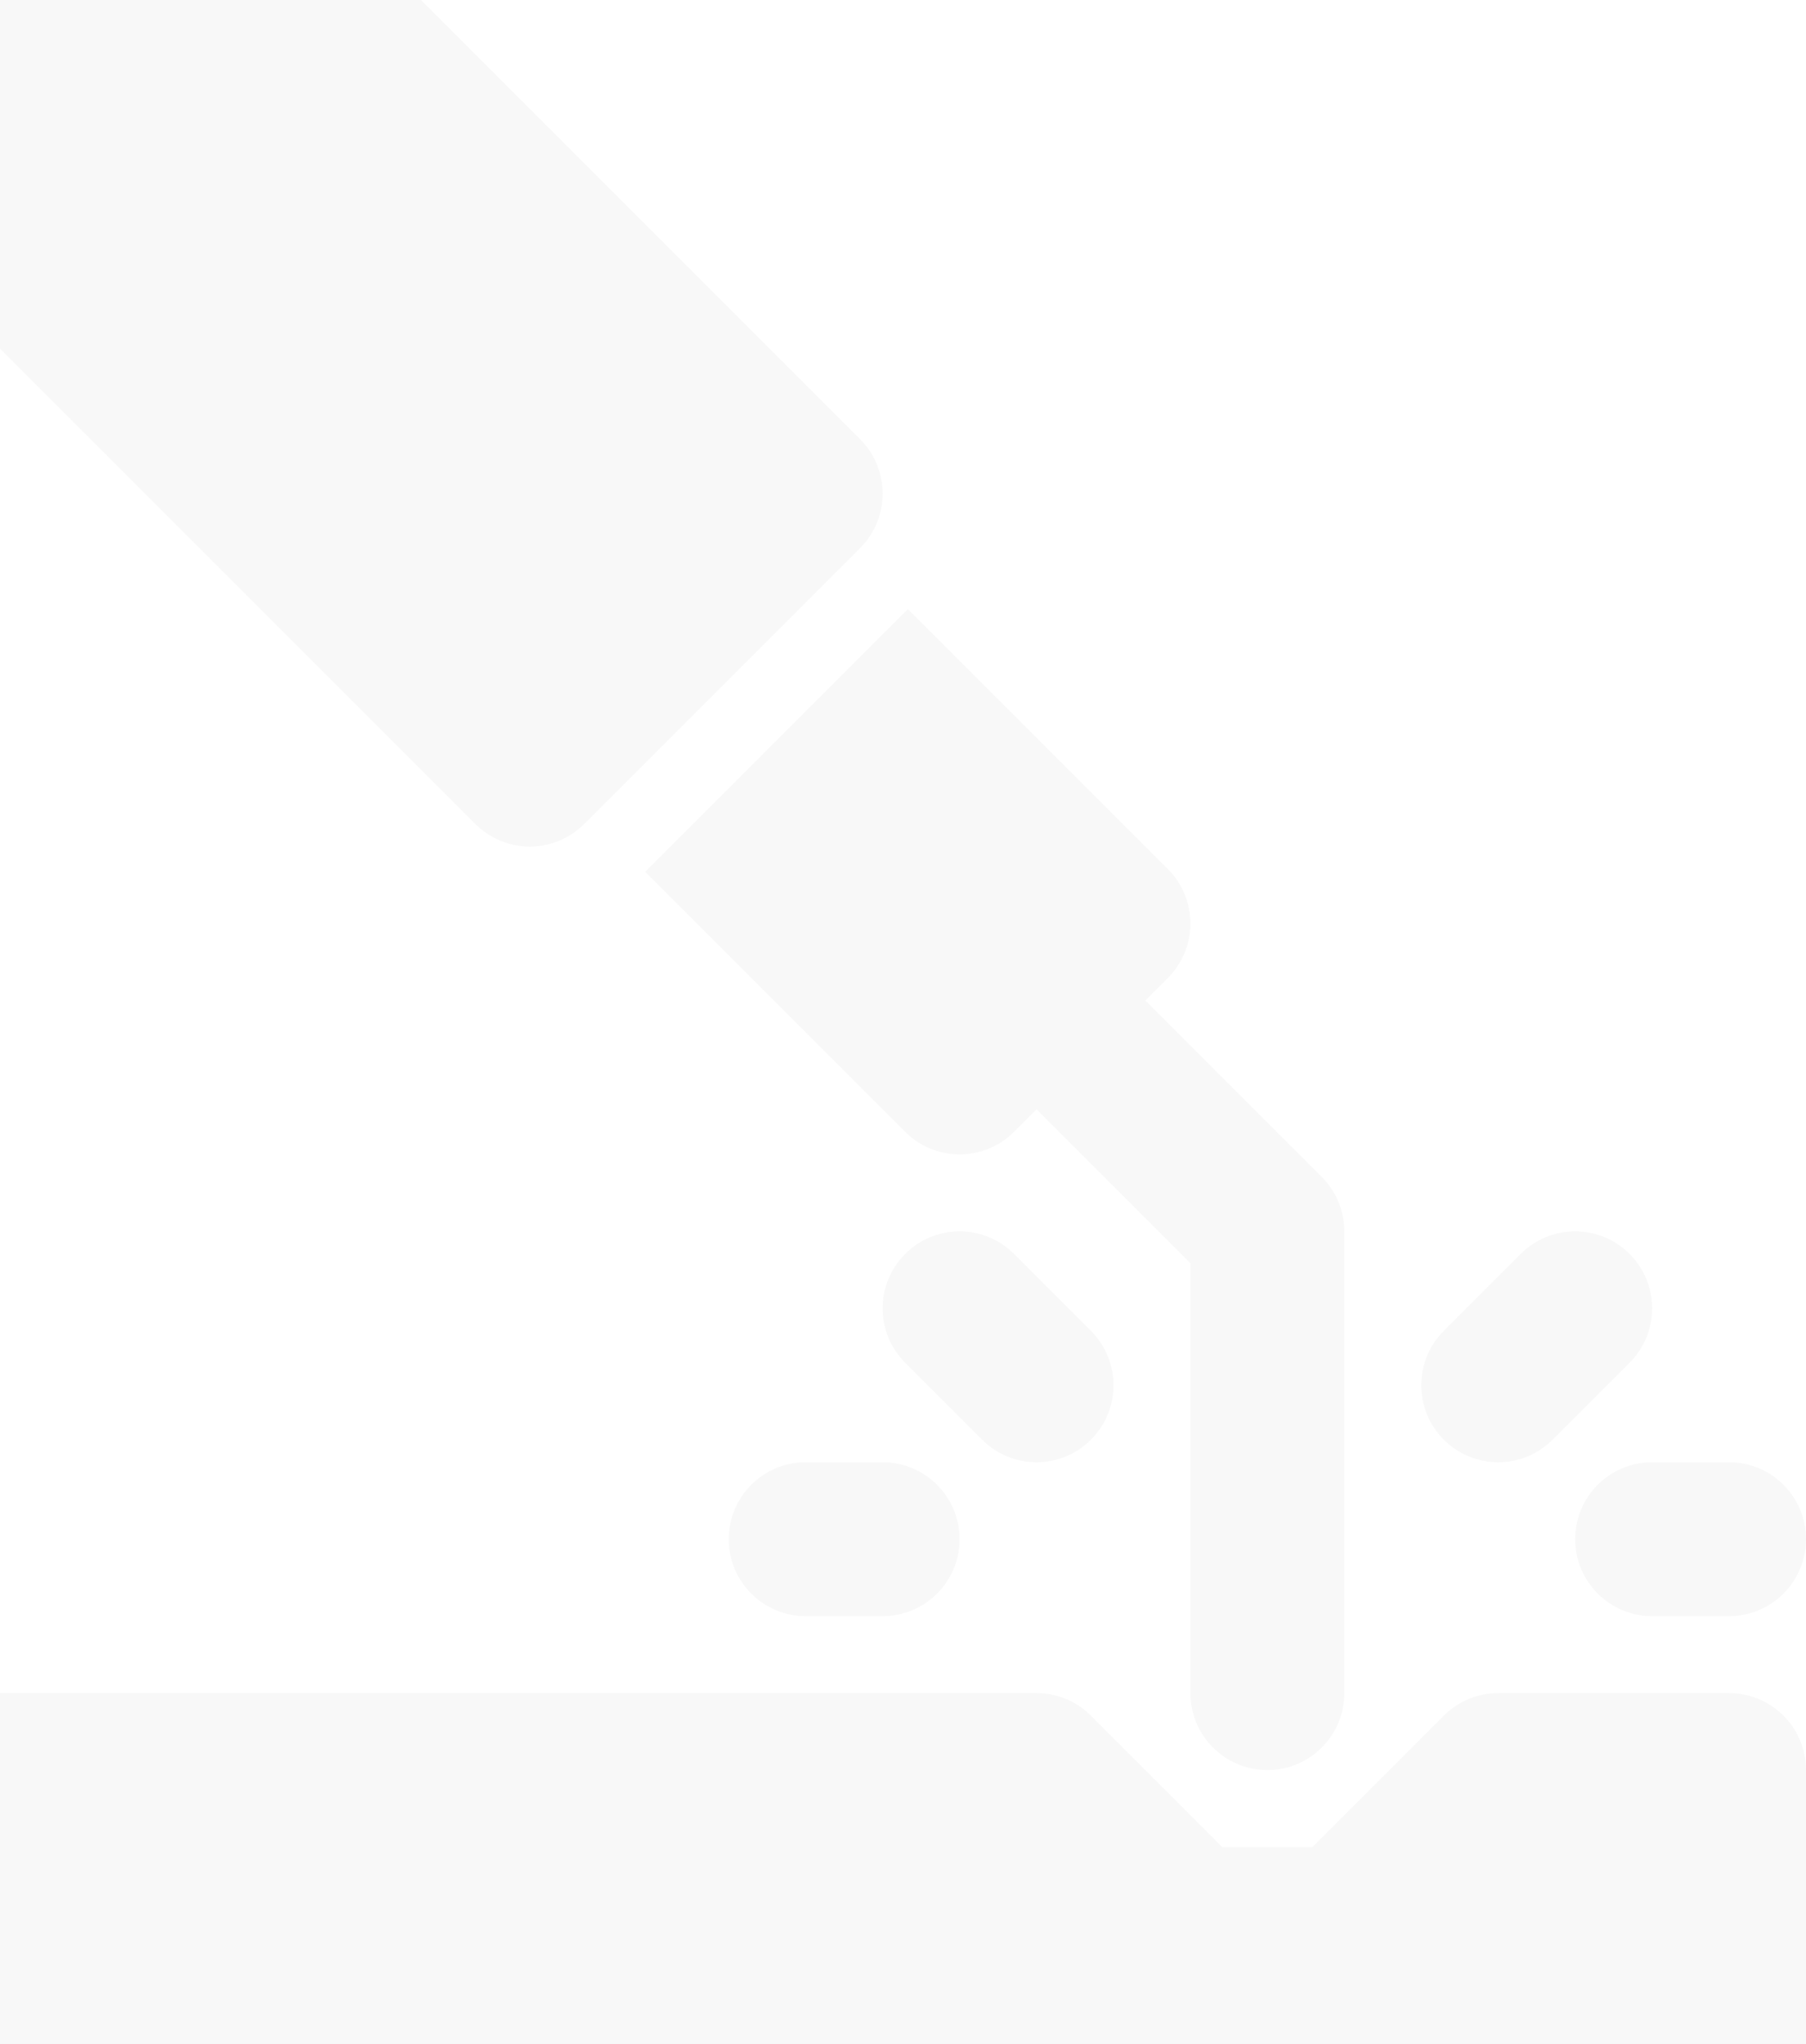 <svg width="114" height="129" viewBox="0 0 114 129" fill="none" xmlns="http://www.w3.org/2000/svg">
<path d="M109.143 106.857H94.571C93.284 106.857 92.048 107.369 91.137 108.28L82.846 116.571H77.154L68.863 108.28C67.952 107.369 66.716 106.857 65.429 106.857H-17.143C-19.825 106.857 -22 109.032 -22 111.714V131.143C-22 133.825 -19.825 136 -17.143 136H109.143C111.825 136 114 133.825 114 131.143V111.714C114 109.032 111.825 106.857 109.143 106.857Z" fill="black" fill-opacity="0.03"/>
<path d="M65.429 92.286C64.186 92.286 62.943 91.811 61.994 90.863L57.137 86.006C55.24 84.108 55.24 81.035 57.137 79.137C59.035 77.24 62.108 77.24 64.006 79.137L68.863 83.994C70.76 85.892 70.76 88.965 68.863 90.863C67.914 91.811 66.671 92.286 65.429 92.286Z" fill="black" fill-opacity="0.03"/>
<path d="M94.571 92.286C93.329 92.286 92.086 91.811 91.137 90.863C89.24 88.965 89.24 85.892 91.137 83.994L95.994 79.137C97.892 77.24 100.965 77.24 102.863 79.137C104.76 81.035 104.76 84.108 102.863 86.006L98.006 90.863C97.057 91.811 95.814 92.286 94.571 92.286Z" fill="black" fill-opacity="0.03"/>
<path d="M55.714 102H50.857C48.175 102 46 99.825 46 97.143C46 94.46 48.175 92.286 50.857 92.286H55.714C58.397 92.286 60.571 94.46 60.571 97.143C60.571 99.825 58.397 102 55.714 102Z" fill="black" fill-opacity="0.03"/>
<path d="M109.143 102H104.286C101.603 102 99.429 99.825 99.429 97.143C99.429 94.46 101.603 92.286 104.286 92.286H109.143C111.825 92.286 114 94.46 114 97.143C114 99.825 111.825 102 109.143 102Z" fill="black" fill-opacity="0.03"/>
<path d="M54.292 27.72L26.571 0H-22L30.006 52.006C31.903 53.903 34.978 53.903 36.875 52.006L54.292 34.589C56.189 32.692 56.189 29.617 54.292 27.72Z" fill="black" fill-opacity="0.03"/>
<path d="M83.434 74.28L72.297 63.143L73.72 61.72C75.617 59.822 75.617 56.749 73.72 54.852L57.308 38.44L40.725 55.022L57.137 71.434C58.086 72.383 59.329 72.857 60.571 72.857C61.814 72.857 63.057 72.383 64.006 71.434L65.429 70.011L75.143 79.725V106.857C75.143 109.539 77.318 111.714 80 111.714C82.682 111.714 84.857 109.539 84.857 106.857V77.714C84.857 76.427 84.345 75.191 83.434 74.28Z" fill="black" fill-opacity="0.03"/>
</svg>
